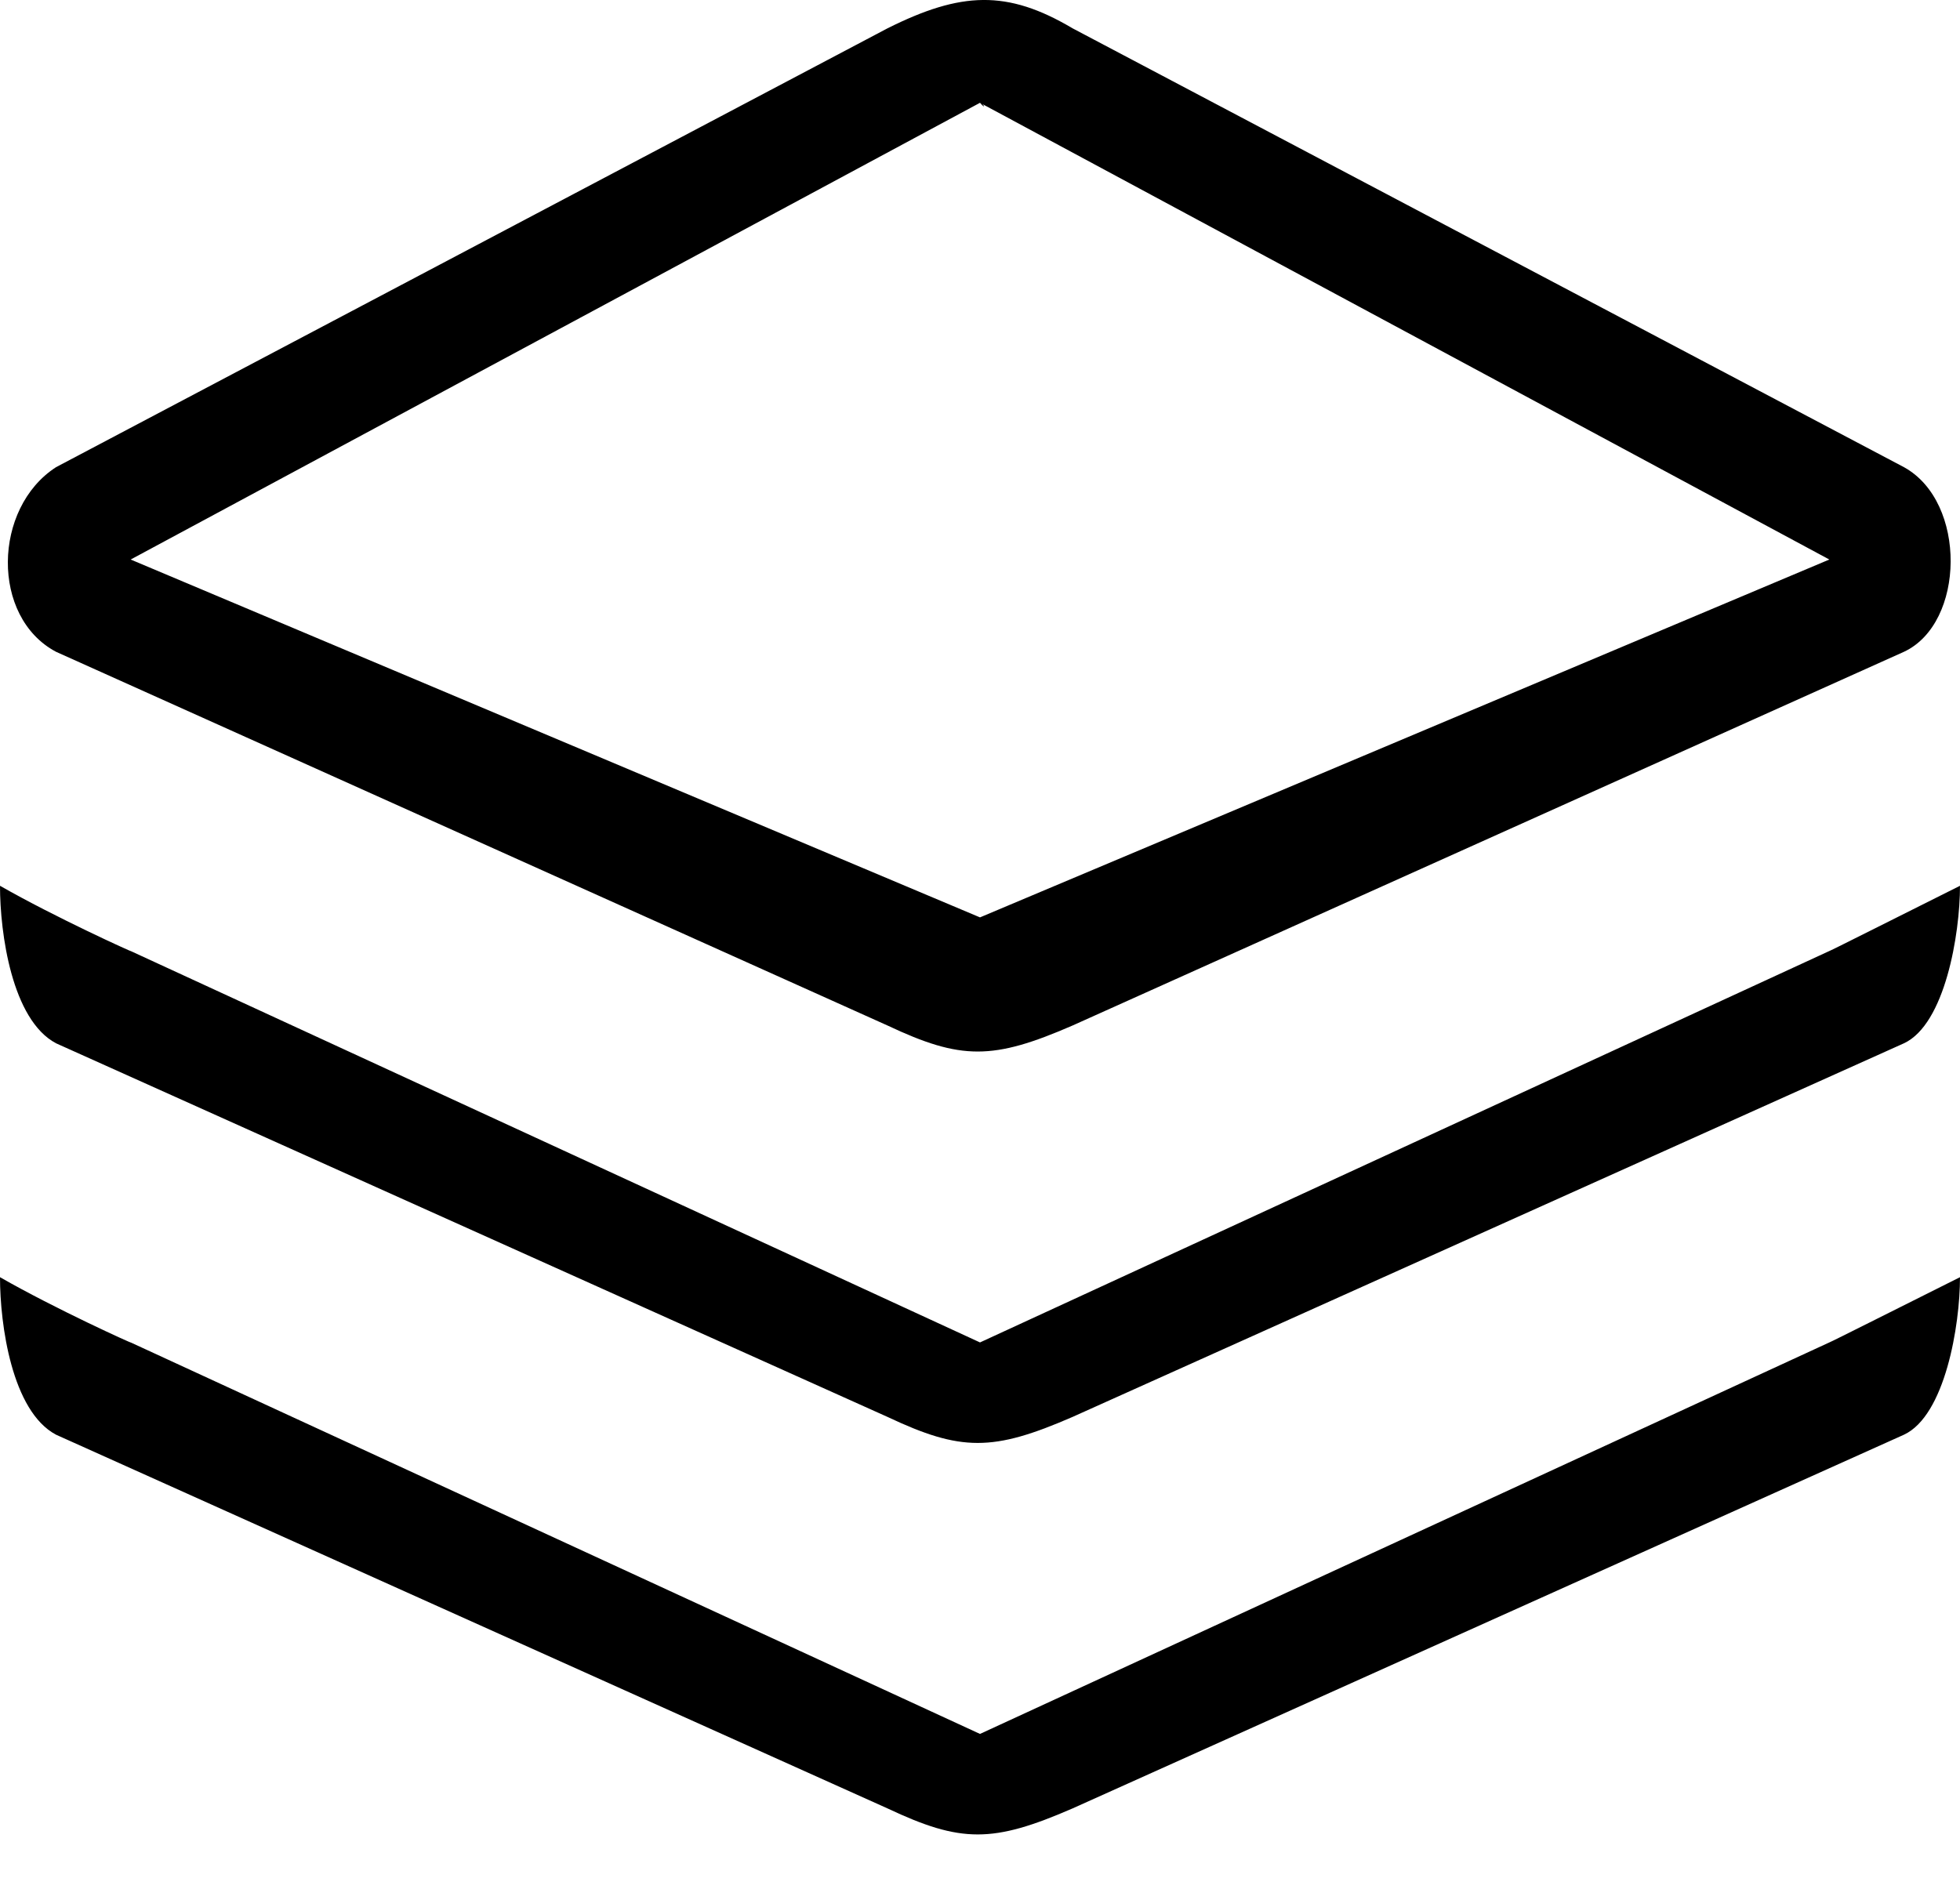<?xml version="1.0" encoding="UTF-8"?>
<svg xmlns="http://www.w3.org/2000/svg" xmlns:xlink="http://www.w3.org/1999/xlink" width="24px" height="23px" viewBox="0 0 24 23">
  <!-- Generator: Sketch 50.2 (55047) - http://www.bohemiancoding.com/sketch -->
  <title>Fill 201</title>
  <desc>Created with Sketch.</desc>
  <defs></defs>
  <g id="BASE---Symbols" stroke="none" stroke-width="1" fill="none" fill-rule="evenodd">
    <g id="0:-Icons-/-Dark-/-Stack" transform="translate(0, -1)" fill="#000000">
      <path d="M0.686,13.778 L10.869,18.355 C11.768,18.779 12.157,18.779 13.132,18.355 L23.314,13.778 C23.816,13.544 24,12.442 24,11.849 C23.345,12.176 22.418,12.644 22.4,12.648 L12,17.442 L1.6,12.648 C1.636,12.67 0.679,12.237 0,11.849 C0,12.429 0.145,13.491 0.686,13.778 L0.686,13.778 Z M12,22.237 L1.6,17.442 C1.636,17.465 0.679,17.032 0,16.643 C0,17.223 0.145,18.285 0.686,18.572 L10.869,23.15 C11.768,23.574 12.157,23.574 13.132,23.15 L23.314,18.572 C23.816,18.338 24,17.237 24,16.643 C23.345,16.97 22.418,17.438 22.4,17.442 L12,22.237 L12,22.237 Z M12,2.259 L22.4,7.853 L12,12.236 L1.6,7.853 L12,2.259 L12,2.259 Z M0.686,8.983 L10.869,13.561 C11.768,13.985 12.157,13.985 13.132,13.561 L23.314,8.983 C24.064,8.633 24.088,7.148 23.314,6.722 L13.132,1.346 C12.332,0.872 11.768,0.897 10.869,1.346 L0.686,6.722 C-0.088,7.222 -0.113,8.559 0.686,8.983 L0.686,8.983 Z M12,2.259 C12.075,2.347 12.056,2.278 12,2.259 L12,2.259 Z" id="Fill-201"></path>
    </g>
  </g>
</svg>
